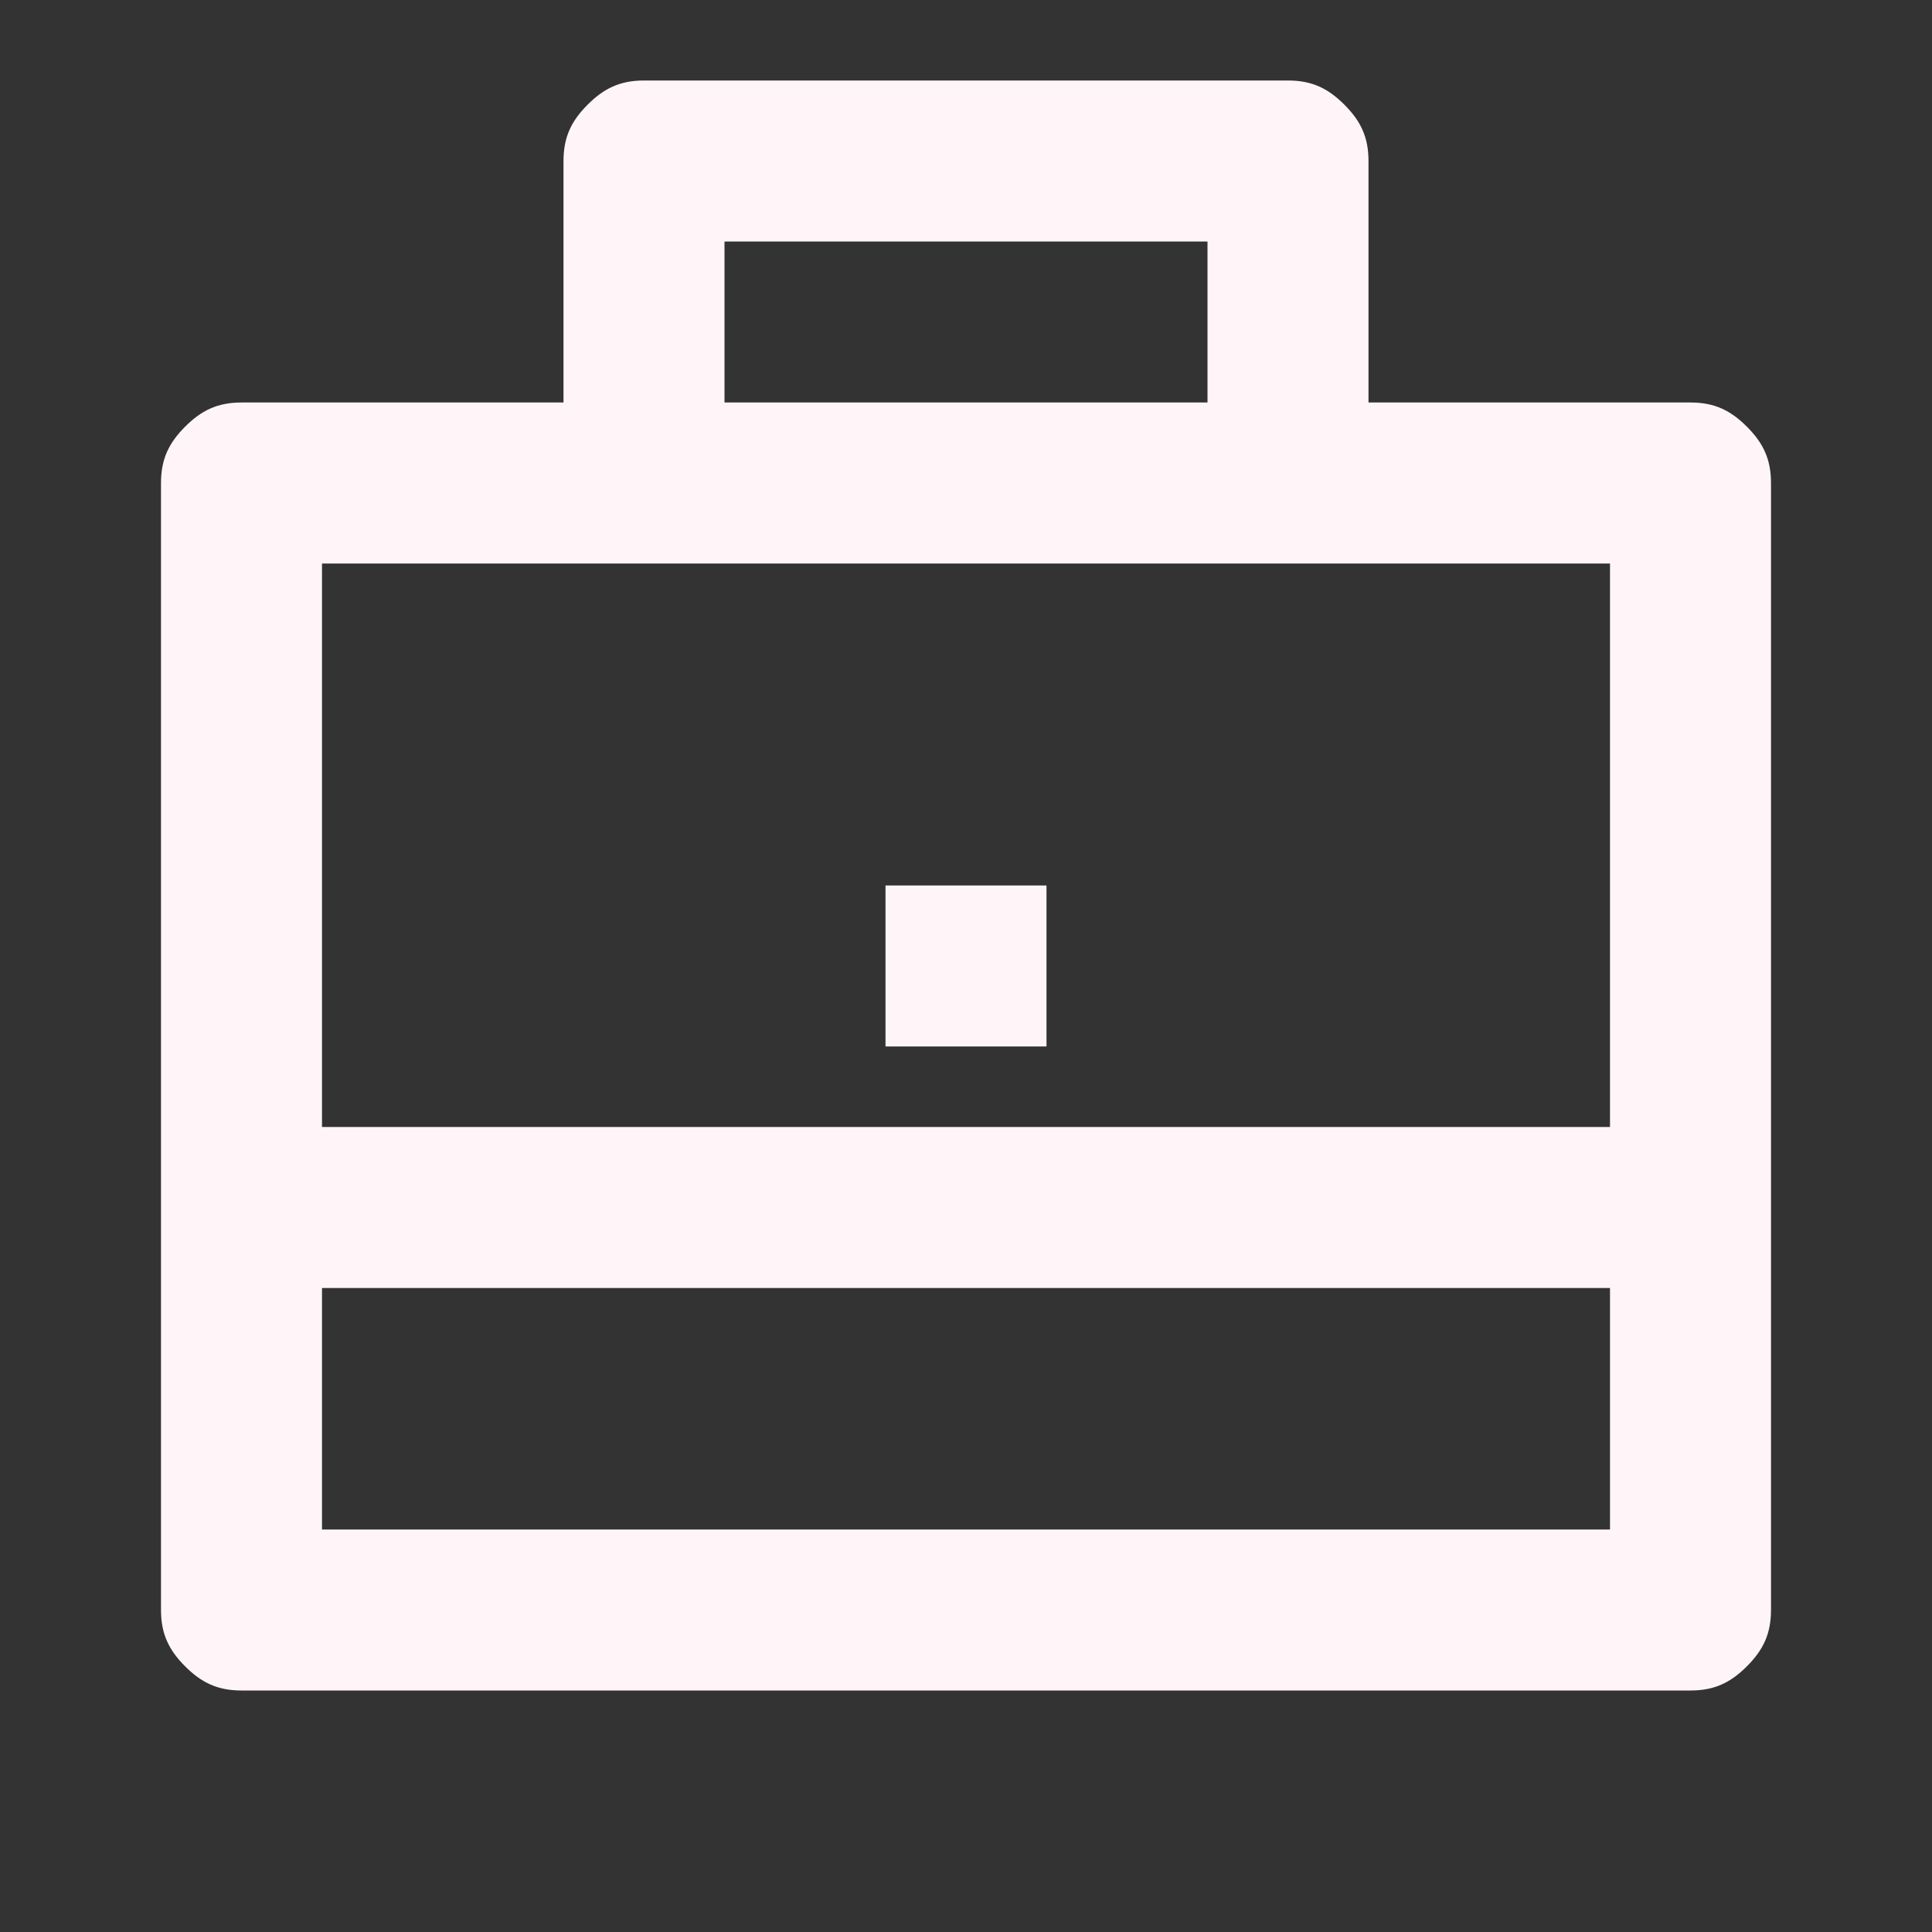 <?xml version="1.0" encoding="utf-8"?>
<!-- Generator: Adobe Illustrator 27.2.0, SVG Export Plug-In . SVG Version: 6.00 Build 0)  -->
<svg version="1.1" id="Livello_1" xmlns="http://www.w3.org/2000/svg" xmlns:xlink="http://www.w3.org/1999/xlink" x="0px" y="0px"
	 viewBox="0 0 24 24" style="enable-background:new 0 0 24 24;" xml:space="preserve">
<rect x="0" y="0" width="24" height="24" fill="#333333" stroke="none"/>
<style type="text/css">
	.st0{fill:#FFF5F8;}
</style>
<path class="st0" d="M7,5V2c0-0.3,0.1-0.5,0.3-0.7C7.5,1.1,7.7,1,8,1h8c0.3,0,0.5,0.1,0.7,0.3C16.9,1.5,17,1.7,17,2v3h4
	c0.3,0,0.5,0.1,0.7,0.3C21.9,5.5,22,5.7,22,6v14c0,0.3-0.1,0.5-0.3,0.7C21.5,20.9,21.3,21,21,21H3c-0.3,0-0.5-0.1-0.7-0.3
	C2.1,20.5,2,20.3,2,20V6c0-0.3,0.1-0.5,0.3-0.7C2.5,5.1,2.7,5,3,5H7z M4,16v3h16v-3H4z M4,14h16V7H4V14z M9,3v2h6V3H9z M11,11h2v2
	h-2V11z"/>
</svg>
